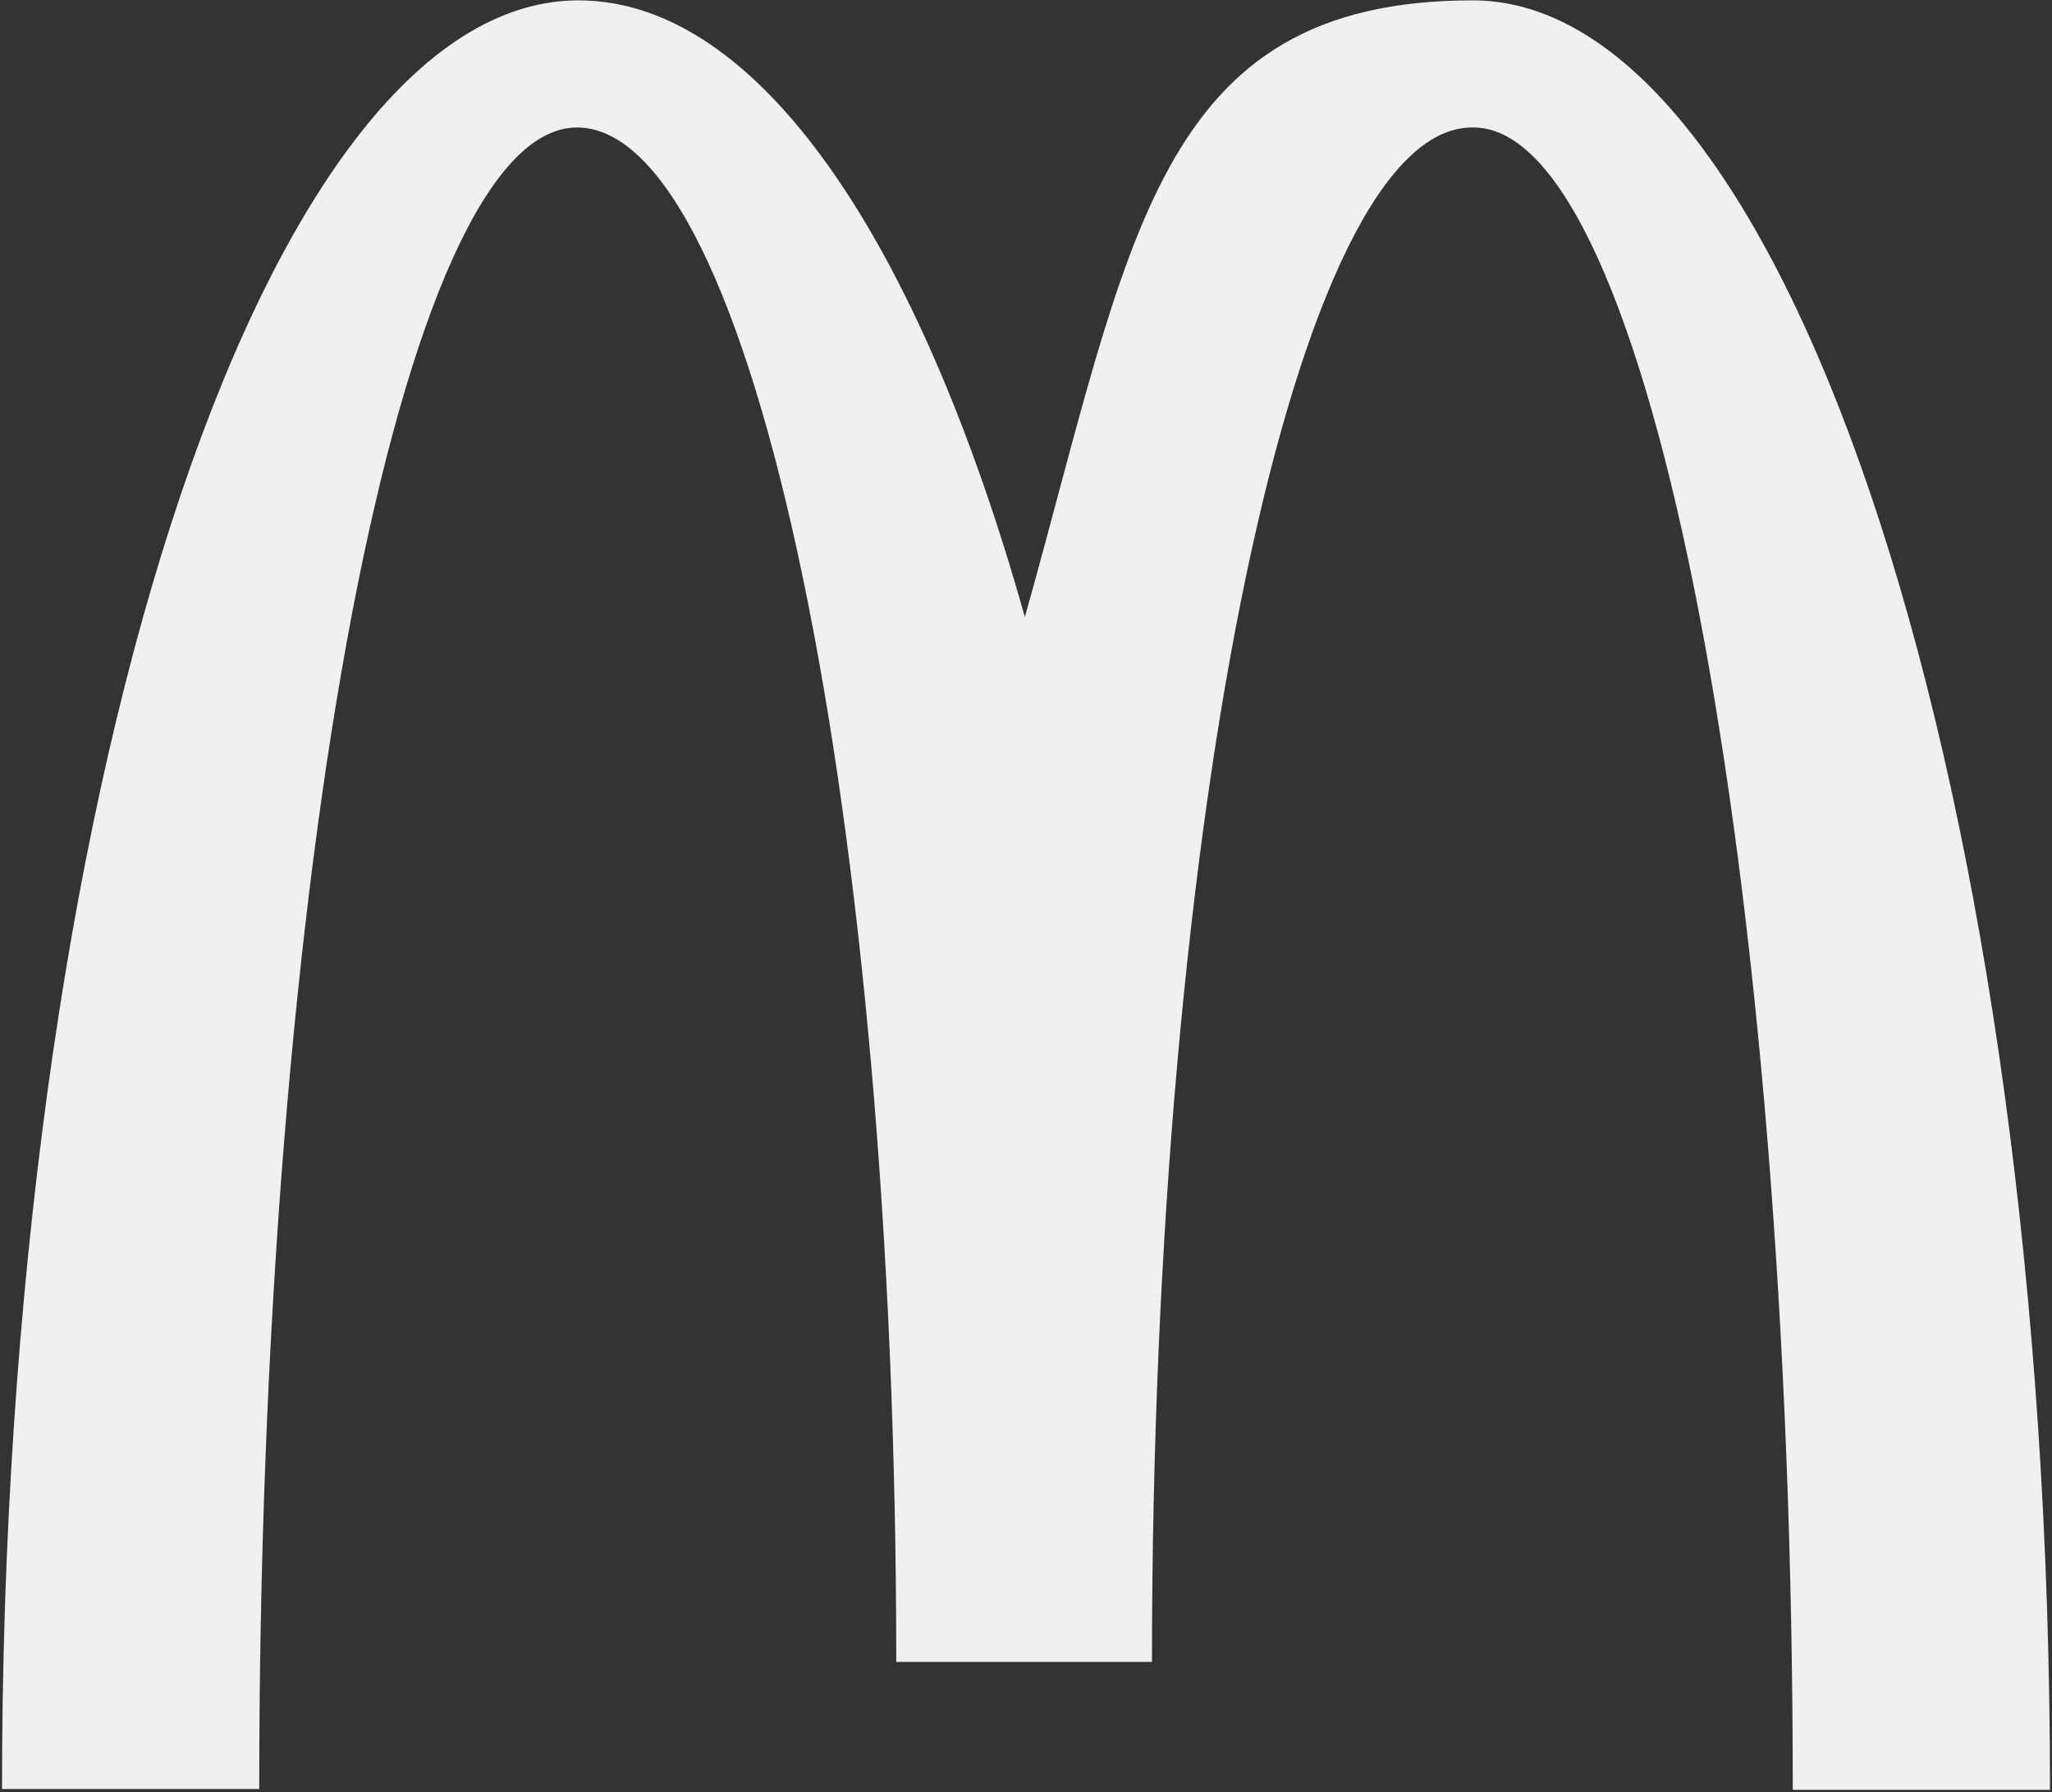<svg width="513" height="448" viewBox="0 0 513 448" fill="none" xmlns="http://www.w3.org/2000/svg">
<rect x="0" y="0" width="513" height="448" fill="#333333" stroke="none"/>
<g clip-path="url(#clip0_1_251)">
<path d="M368.376 31.866C412.445 31.866 448.193 217.79 448.193 447.405H512.5C512.5 200.2 447.625 0.09 368.187 0.09C288.748 0.09 282.696 60.047 256.216 154.239C229.737 60.047 189.639 0.09 144.624 0.09C65.186 0.09 0.5 200.011 0.5 447.216H64.807C64.807 217.6 100.176 31.866 144.246 31.866C188.315 31.866 224.063 203.604 224.063 415.44H287.992C287.992 203.604 323.928 31.866 367.998 31.866" fill="#F0F0F0"/>
</g>
<defs>
<clipPath id="clip0_1_251">
<rect width="512" height="448" fill="white" transform="translate(0.5)"/>
</clipPath>
</defs>
</svg>
